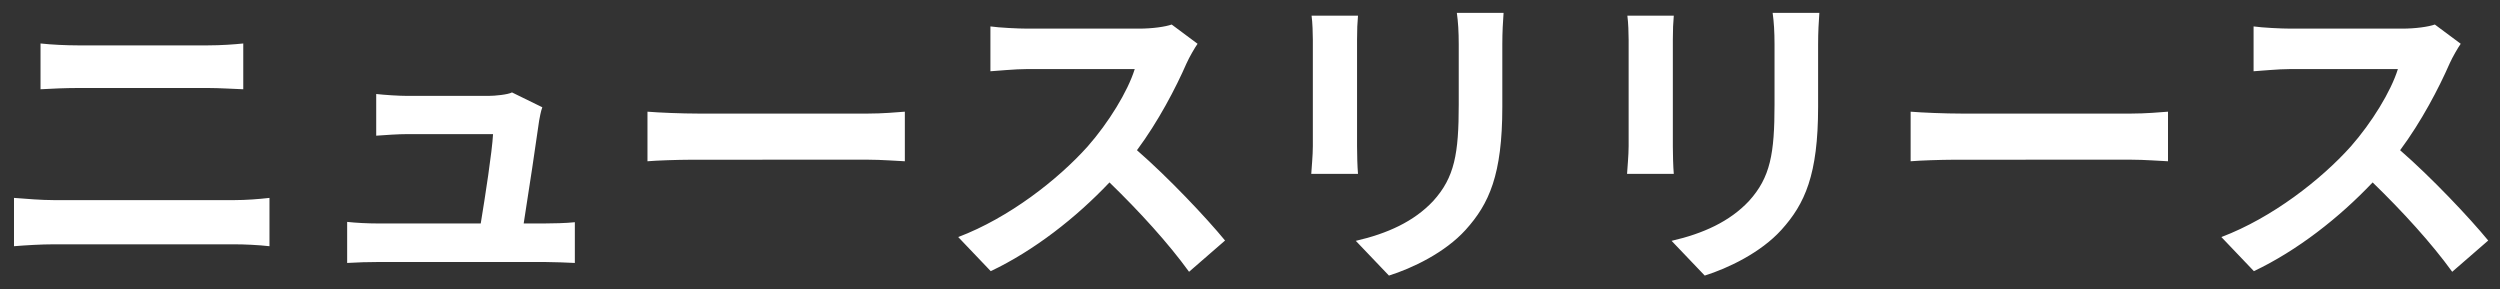 <?xml version="1.0" encoding="UTF-8"?>
<svg width="95px" height="11px" viewBox="0 0 95 11" version="1.1" xmlns="http://www.w3.org/2000/svg" xmlns:xlink="http://www.w3.org/1999/xlink">
    <rect x="0" y="0" width="95" height="11" fill="#333333" stroke="none"/>
    <!-- Generator: Sketch 64 (93537) - https://sketch.com -->
    <title>ニュースリリース</title>
    <desc>Created with Sketch.</desc>
    <g id="Symbols" stroke="none" stroke-width="1" fill="none" fill-rule="evenodd">
        <path d="M9.244,3.392 L9.244,1.652 C8.908,1.688 8.392,1.724 7.912,1.724 L2.944,1.724 C2.536,1.724 1.972,1.7 1.54,1.652 L1.54,3.392 C1.948,3.368 2.5,3.344 2.956,3.344 L7.912,3.344 C8.332,3.344 8.896,3.38 9.244,3.392 Z M10.24,9.356 L10.24,7.52 C9.832,7.568 9.328,7.604 8.92,7.604 L2.032,7.604 C1.564,7.604 1,7.556 0.532,7.52 L0.532,9.356 C0.976,9.32 1.564,9.284 2.032,9.284 L8.92,9.284 C9.28,9.284 9.82,9.308 10.24,9.356 Z M21.844,9.992 L21.844,8.444 C21.532,8.48 20.98,8.492 20.668,8.492 L19.9,8.492 C20.08,7.352 20.392,5.288 20.488,4.58 C20.512,4.46 20.548,4.232 20.608,4.076 L19.456,3.512 C19.3,3.596 18.808,3.644 18.556,3.644 L15.484,3.644 C15.16,3.644 14.608,3.608 14.296,3.572 L14.296,5.156 C14.644,5.132 15.112,5.096 15.496,5.096 L18.736,5.096 C18.7,5.768 18.436,7.472 18.268,8.492 L14.38,8.492 C13.96,8.492 13.516,8.468 13.192,8.432 L13.192,9.992 C13.648,9.968 13.948,9.956 14.38,9.956 L20.704,9.956 C21.016,9.956 21.604,9.98 21.844,9.992 Z M34.384,6.128 L34.384,4.244 C34.072,4.268 33.532,4.316 32.98,4.316 L26.536,4.316 C25.912,4.316 25.036,4.28 24.604,4.244 L24.604,6.128 C24.999,6.096 25.678,6.073 26.304,6.069 L32.98,6.068 C33.484,6.068 34.096,6.116 34.384,6.128 Z M45.184,10.328 L46.552,9.14 C45.844,8.276 44.392,6.74 43.204,5.708 C44.008,4.628 44.68,3.344 45.088,2.408 C45.196,2.168 45.412,1.796 45.508,1.664 L44.524,0.932 C44.284,1.016 43.804,1.088 43.276,1.088 L39.052,1.088 C38.692,1.088 37.96,1.052 37.636,1.004 L37.636,2.708 C37.888,2.696 38.548,2.624 39.052,2.624 L43.12,2.624 C42.856,3.476 42.124,4.664 41.332,5.564 C40.204,6.824 38.344,8.276 36.412,9.008 L37.648,10.304 C39.292,9.524 40.888,8.276 42.16,6.932 C43.288,8.024 44.404,9.248 45.184,10.328 Z M52.78,10.472 C53.656,10.196 54.904,9.608 55.696,8.732 C56.584,7.748 57.088,6.644 57.088,4.064 L57.088,1.688 C57.088,1.208 57.112,0.824 57.136,0.488 L55.36,0.488 C55.408,0.824 55.432,1.208 55.432,1.688 L55.432,3.968 C55.432,5.84 55.276,6.74 54.46,7.64 C53.728,8.42 52.72,8.876 51.52,9.152 L52.78,10.472 Z M51.604,6.608 C51.58,6.332 51.568,5.864 51.568,5.564 L51.568,1.508 C51.568,1.124 51.58,0.86 51.604,0.596 L49.84,0.596 C49.876,0.86 49.888,1.28 49.888,1.508 L49.888,5.552 C49.888,5.912 49.84,6.38 49.828,6.608 L51.604,6.608 Z M64.78,10.472 C65.656,10.196 66.904,9.608 67.696,8.732 C68.584,7.748 69.088,6.644 69.088,4.064 L69.088,1.688 C69.088,1.208 69.112,0.824 69.136,0.488 L67.36,0.488 C67.408,0.824 67.432,1.208 67.432,1.688 L67.432,3.968 C67.432,5.84 67.276,6.74 66.46,7.64 C65.728,8.42 64.72,8.876 63.52,9.152 L64.78,10.472 Z M63.604,6.608 C63.58,6.332 63.568,5.864 63.568,5.564 L63.568,1.508 C63.568,1.124 63.58,0.86 63.604,0.596 L61.84,0.596 C61.876,0.86 61.888,1.28 61.888,1.508 L61.888,5.552 C61.888,5.912 61.84,6.38 61.828,6.608 L63.604,6.608 Z M82.384,6.128 L82.384,4.244 C82.072,4.268 81.532,4.316 80.98,4.316 L74.536,4.316 C73.912,4.316 73.036,4.28 72.604,4.244 L72.604,6.128 C72.999,6.096 73.678,6.073 74.304,6.069 L80.98,6.068 C81.484,6.068 82.096,6.116 82.384,6.128 Z M93.184,10.328 L94.552,9.14 C93.844,8.276 92.392,6.74 91.204,5.708 C92.008,4.628 92.68,3.344 93.088,2.408 C93.196,2.168 93.412,1.796 93.508,1.664 L92.524,0.932 C92.284,1.016 91.804,1.088 91.276,1.088 L87.052,1.088 C86.692,1.088 85.96,1.052 85.636,1.004 L85.636,2.708 C85.888,2.696 86.548,2.624 87.052,2.624 L91.12,2.624 C90.856,3.476 90.124,4.664 89.332,5.564 C88.204,6.824 86.344,8.276 84.412,9.008 L85.648,10.304 C87.292,9.524 88.888,8.276 90.16,6.932 C91.288,8.024 92.404,9.248 93.184,10.328 Z" id="ニュースリリース" fill="#FFFFFF" fill-rule="nonzero"></path>
    </g>
</svg>